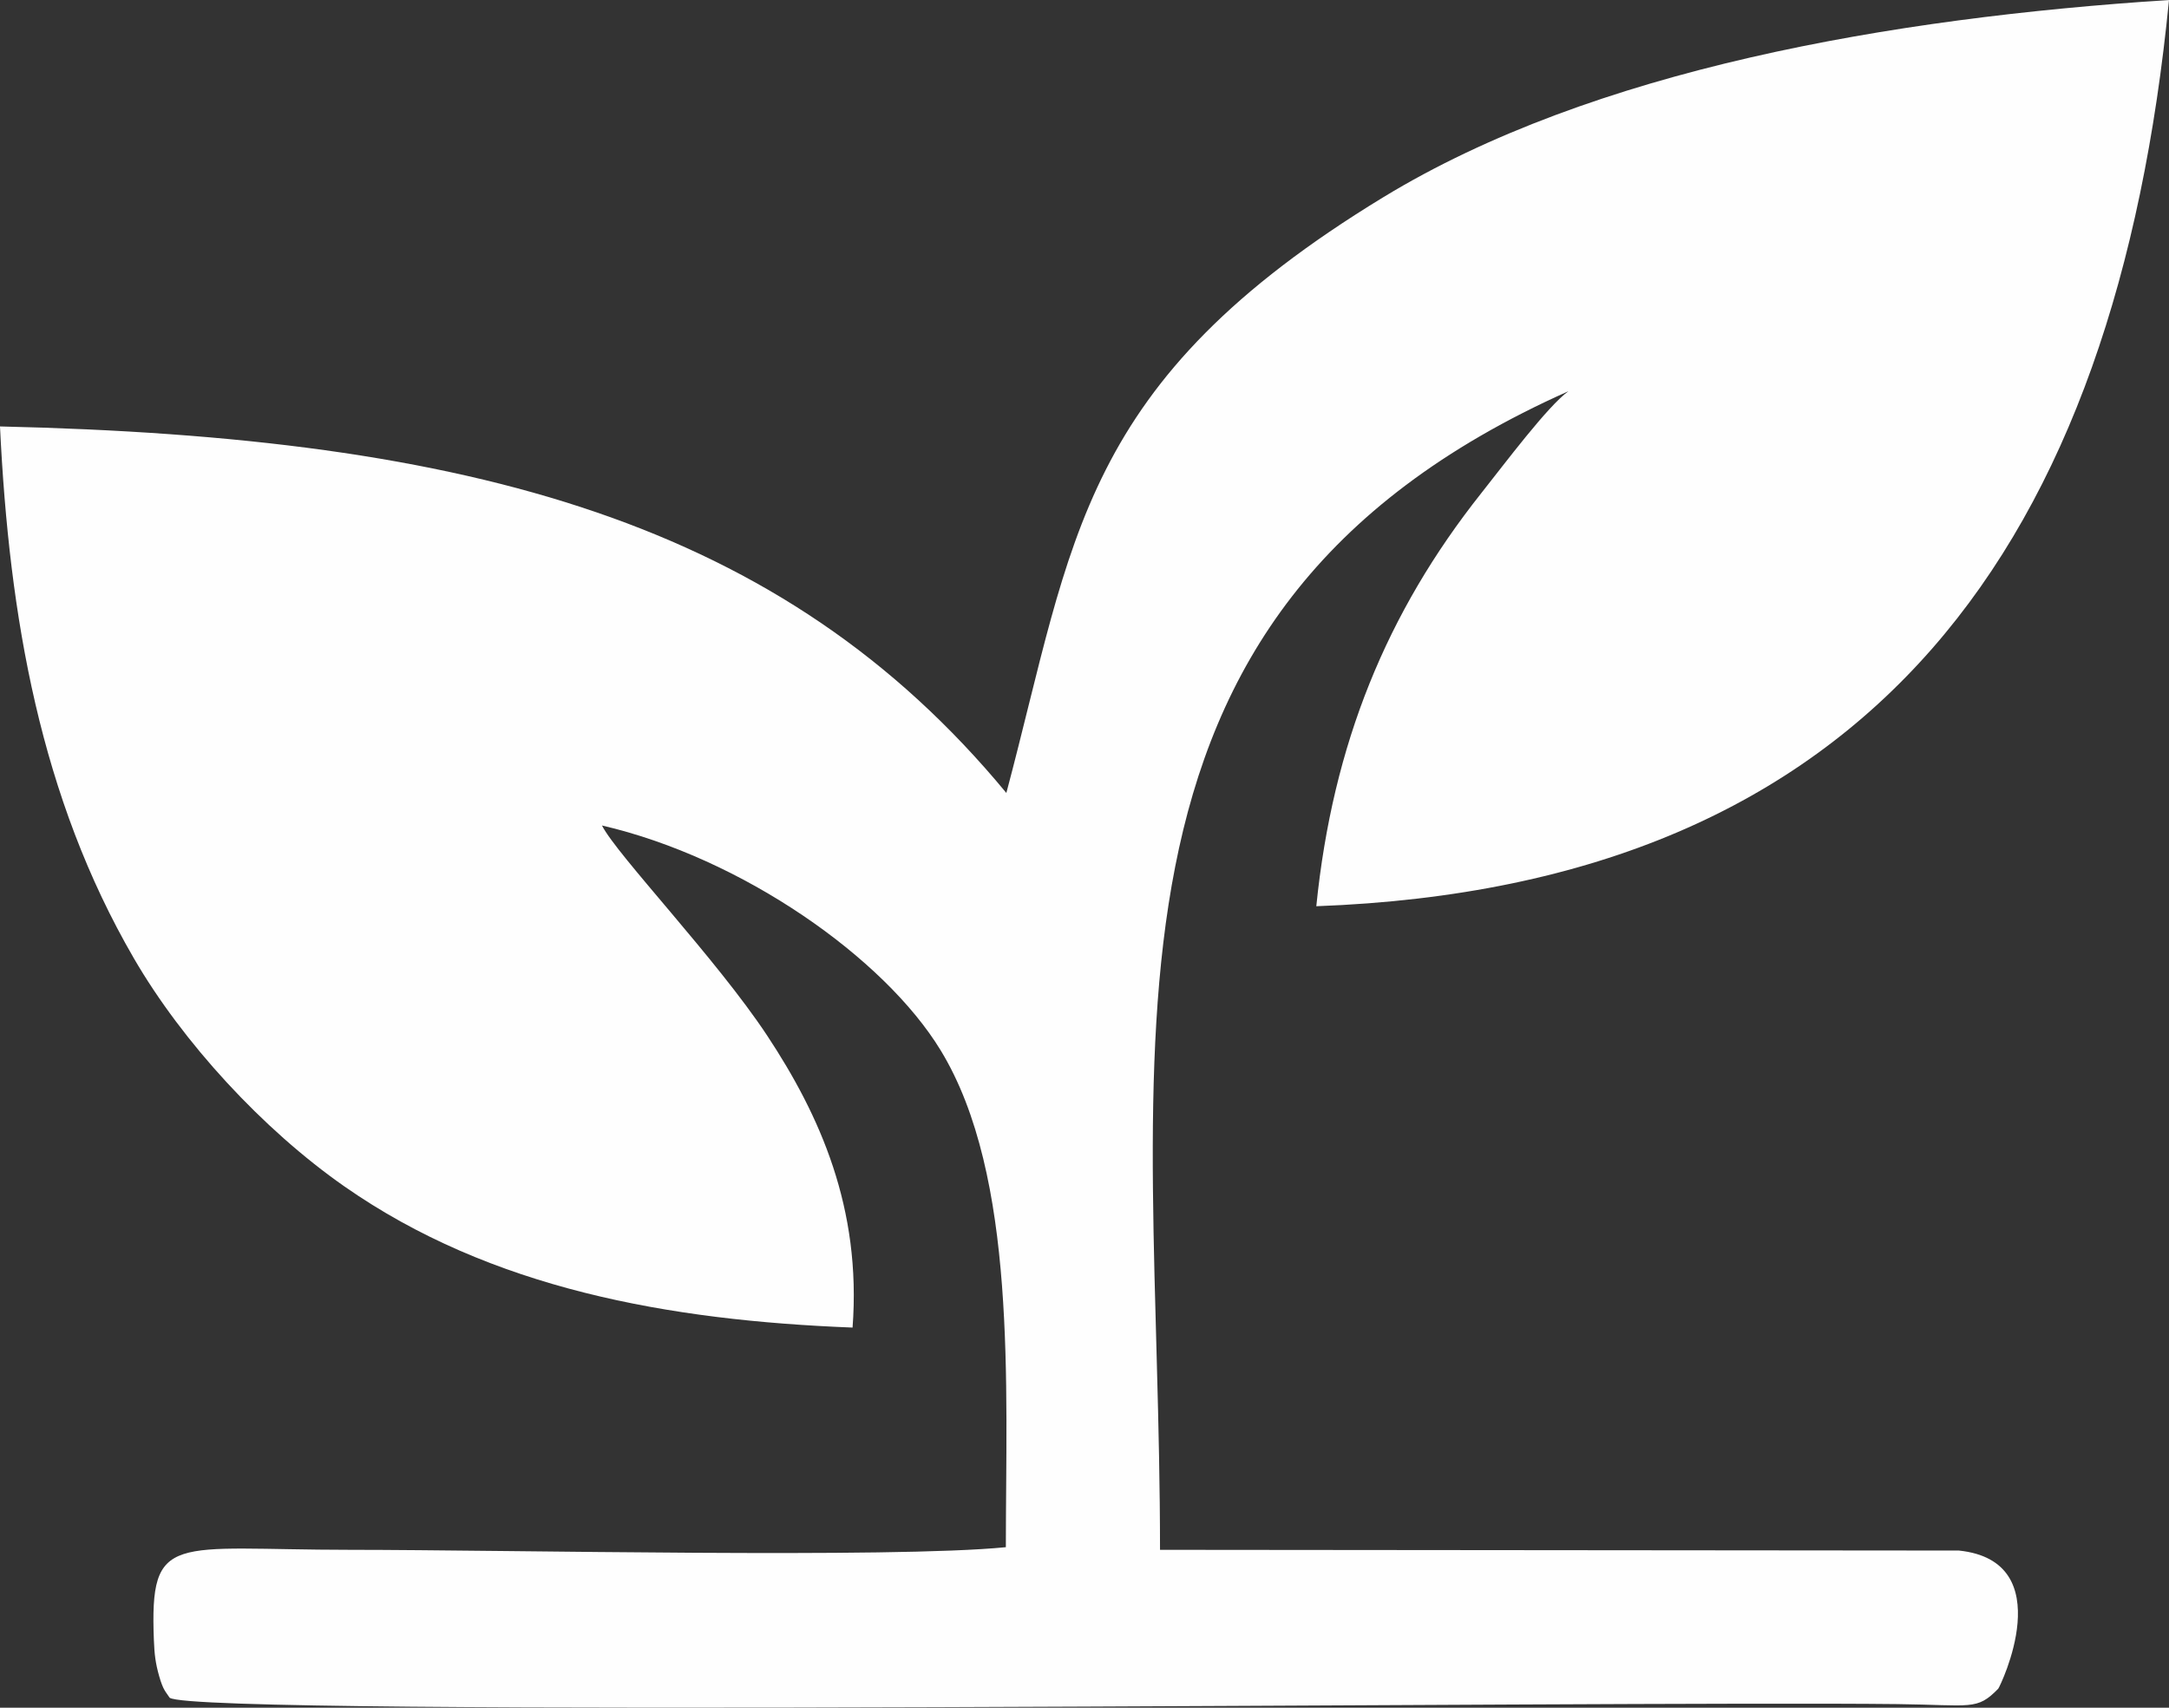 <?xml version="1.0" encoding="UTF-8"?> <!-- Creator: CorelDRAW X6 --> <svg xmlns="http://www.w3.org/2000/svg" xmlns:xlink="http://www.w3.org/1999/xlink" xml:space="preserve" width="73.181mm" height="57.627mm" style="shape-rendering:geometricPrecision; text-rendering:geometricPrecision; image-rendering:optimizeQuality; fill-rule:evenodd; clip-rule:evenodd" viewBox="0 0 717103 564688"><rect x="0" y="0" width="717103" height="564688" fill="#333333" stroke="none"/> <defs> <style type="text/css"> <![CDATA[ .fil0 {fill:#FEFEFE} ]]> </style> </defs> <g id="Слой_x0020_1">  <path class="fil0" d="M435191 299666c184602,-6803 264353,-120472 281912,-299666 -92097,5940 -190439,23019 -259742,65206 -100805,61364 -102348,113294 -124647,197004 -73939,-89494 -176680,-117636 -332715,-121198 3040,63198 13380,122652 44236,175833 16109,27763 42580,56575 69633,75476 48458,33854 107280,44309 168003,46672 2971,-39477 -10798,-70164 -28241,-96565 -16715,-25300 -49655,-59697 -54614,-69460 46300,10719 93315,43705 111980,74344 25345,41605 21553,111130 21553,164303 -37817,3752 -163924,891 -216926,869 -58744,-24 -66164,-6180 -64748,29874 187,4755 536,7625 1744,11883 1336,4705 2151,5101 3464,7150 8771,6626 476994,1026 571205,2112 24629,284 26235,2203 33359,-5095 543,-557 20815,-42145 -13006,-45683l-264123 -240c0,-165949 -31623,-308813 135024,-383118 -6807,4884 -20936,23775 -28864,33776 -31188,39338 -49074,82884 -54487,136522z"></path> </g> </svg> 